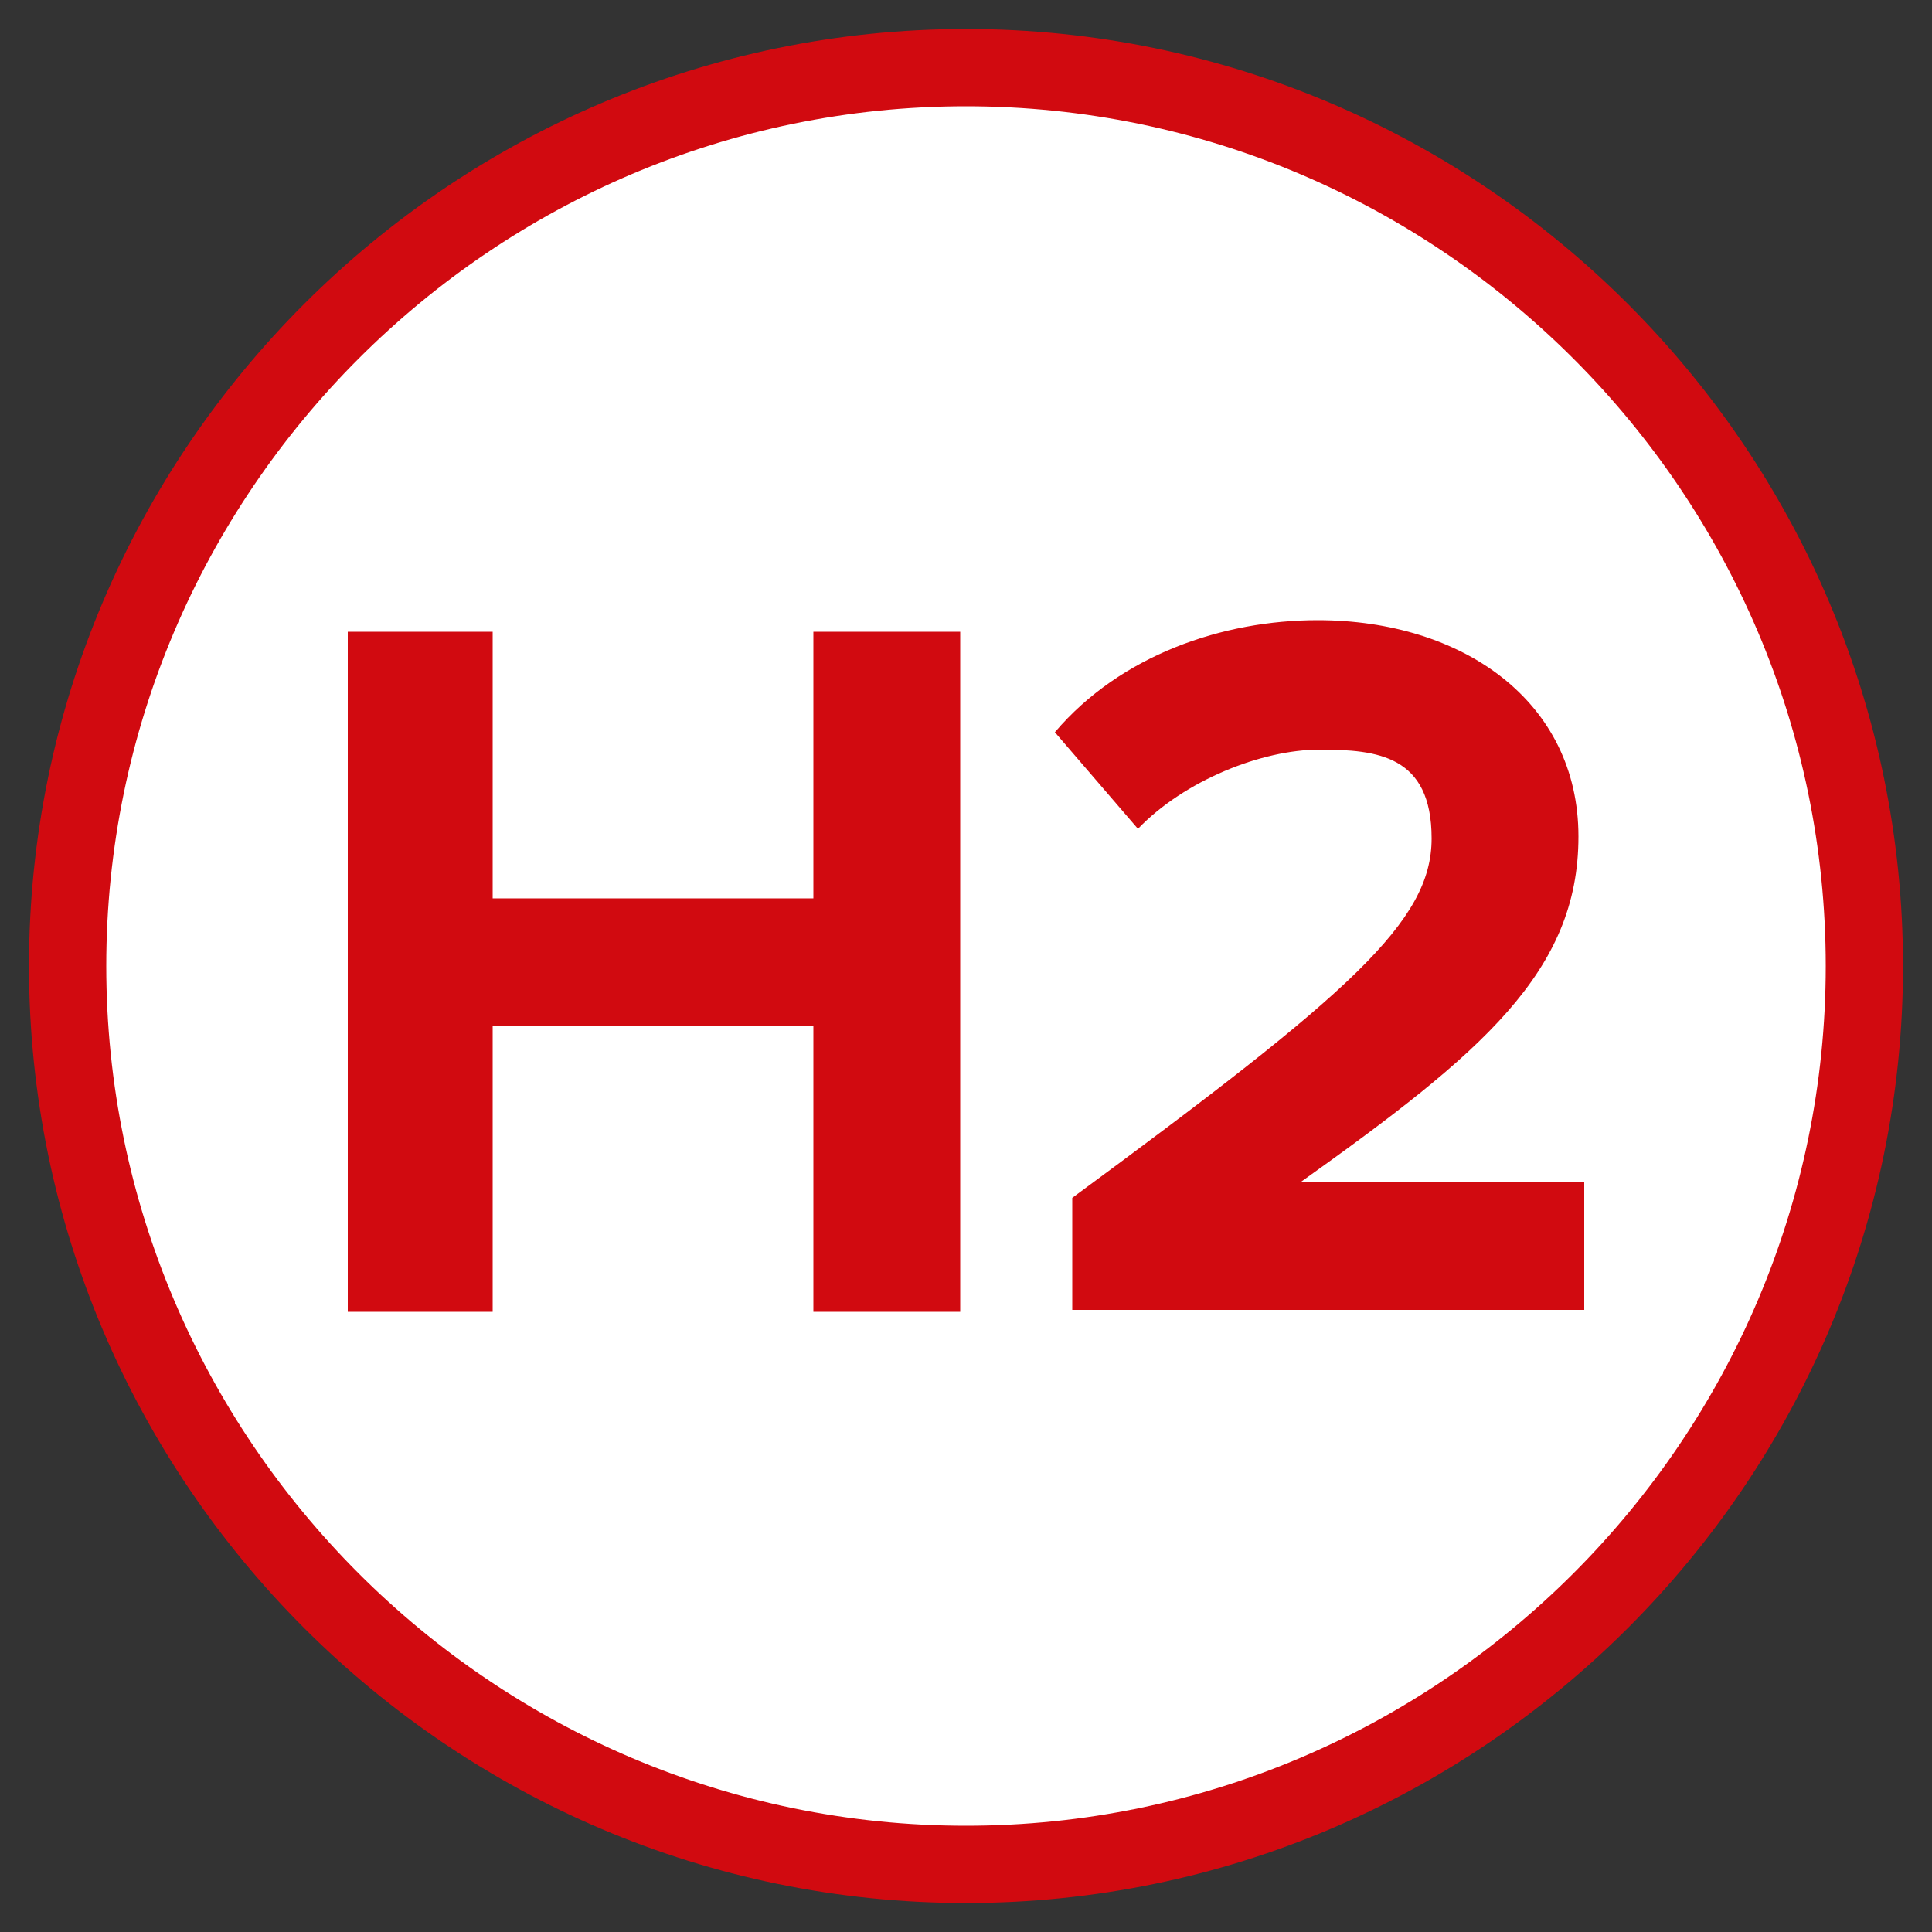 <?xml version="1.0" encoding="UTF-8"?>
<svg xmlns="http://www.w3.org/2000/svg" version="1.1" viewBox="0 0 100 100">
  <rect x="0" y="0" width="100" height="100" fill="#333333" stroke="none"/>
  <!-- Generator: Adobe Illustrator 28.7.1, SVG Export Plug-In . SVG Version: 1.2.0 Build 142)  -->
  <g>
    <g id="Layer_1">
      <g>
        <circle cx="50" cy="50" r="46.5" fill="#fff"/>
        <path d="M50,98.5C23.3,98.5,1.5,76.7,1.5,50S23.3,1.5,50,1.5s48.5,21.8,48.5,48.5-21.8,48.5-48.5,48.5ZM50,5.5C25.5,5.5,5.5,25.5,5.5,50s20,44.5,44.5,44.5,44.5-20,44.5-44.5S74.5,5.5,50,5.5Z" fill="#d10a10"/>
      </g>
      <g>
        <path d="M42.1,67.9v-14.8h-16.6v14.8h-7.5v-35.2h7.5v13.8h16.6v-13.8h7.6v35.2h-7.6Z" fill="#d10a10"/>
        <path d="M55.5,67.9v-5.9c14.4-10.6,18.6-14.3,18.6-18.6s-2.8-4.6-5.8-4.6-7,1.6-9.4,4.1l-4.3-5c3.4-4,8.7-5.8,13.6-5.8,7.5,0,13.5,4.2,13.5,11.2s-5,11.2-14.4,17.9h14.7v6.6h-26.5Z" fill="#d10a10"/>
      </g>
    </g>
  </g>
</svg>